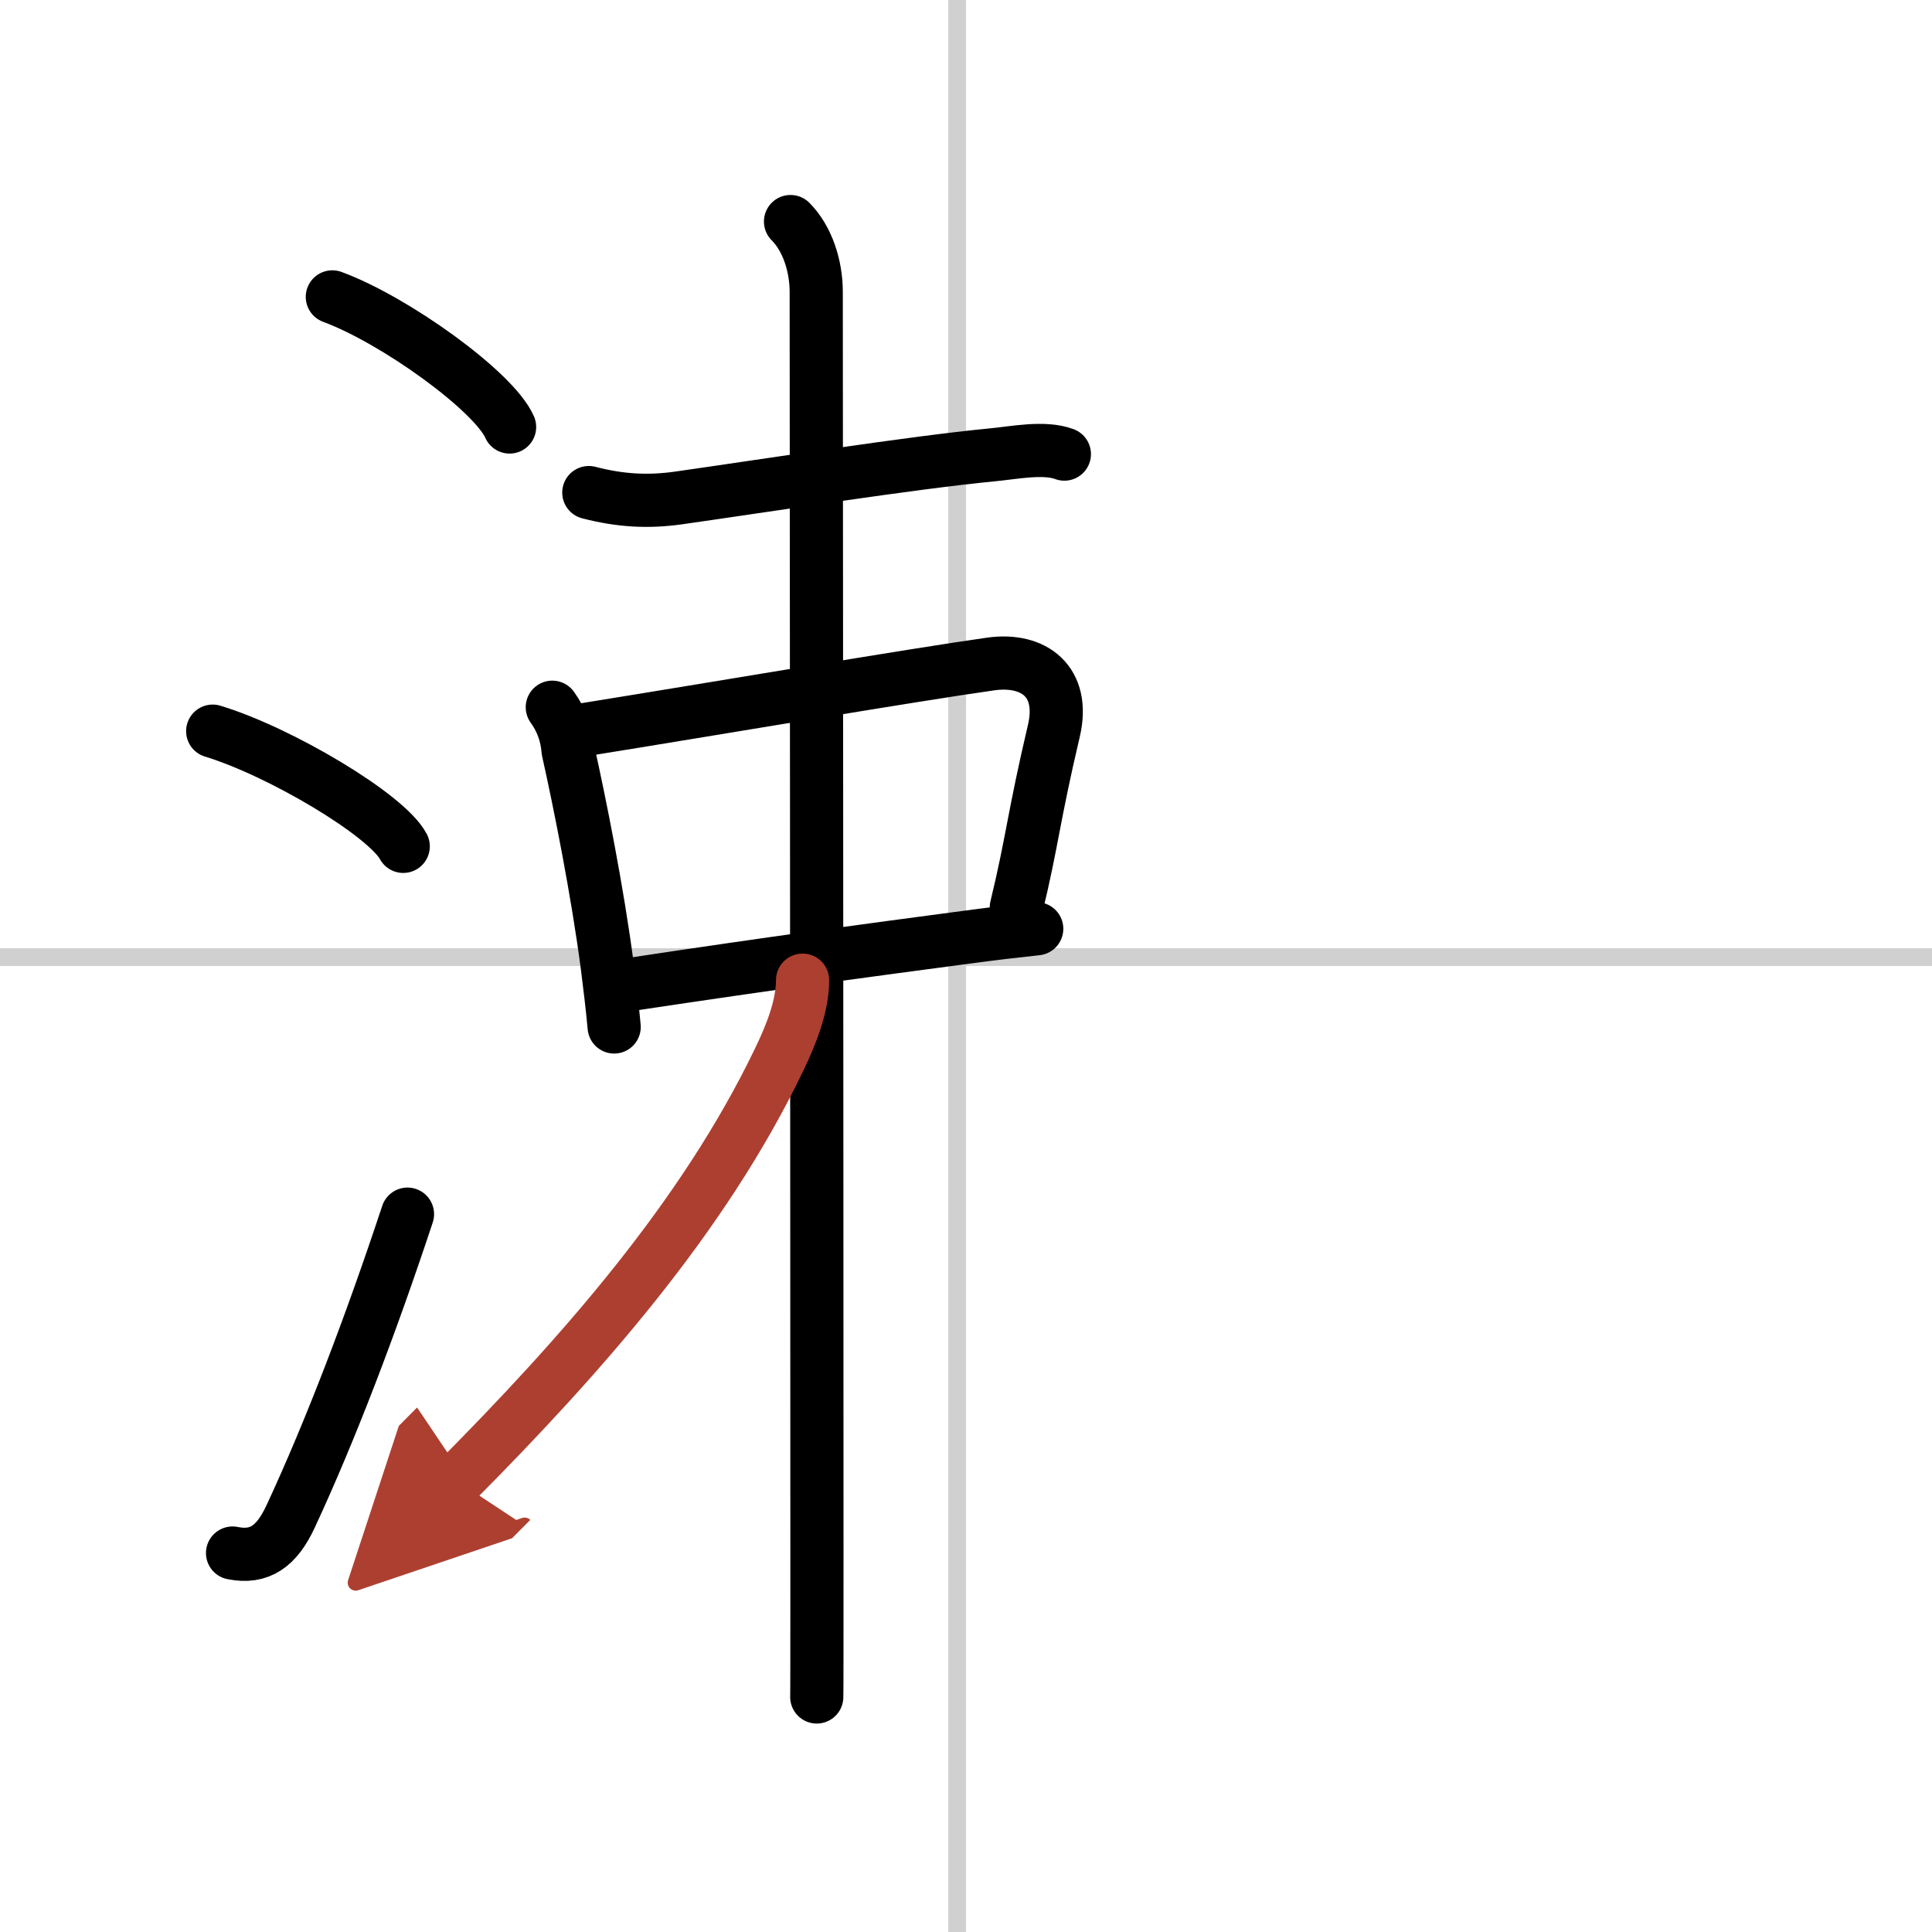 <svg width="400" height="400" viewBox="0 0 109 109" xmlns="http://www.w3.org/2000/svg"><defs><marker id="a" markerWidth="4" orient="auto" refX="1" refY="5" viewBox="0 0 10 10"><polyline points="0 0 10 5 0 10 1 5" fill="#ad3f31" stroke="#ad3f31"/></marker></defs><g fill="none" stroke="#000" stroke-linecap="round" stroke-linejoin="round" stroke-width="3"><rect width="100%" height="100%" fill="#fff" stroke="#fff"/><line x1="54" x2="54" y2="109" stroke="#d0d0d0" stroke-width="1"/><line x2="109" y1="54" y2="54" stroke="#d0d0d0" stroke-width="1"/><path d="m18.75 16.75c3.53 1.3 9.12 5.33 10 7.34"/><path d="m12 41.25c3.79 1.15 9.8 4.72 10.75 6.5"/><path d="m13.12 87.62c1.53 0.31 2.49-0.38 3.27-2.05 2.27-4.88 4.54-10.85 6.6-17.07"/><path d="M33.22,27.79c1.78,0.46,3.33,0.55,5.09,0.3C43.17,27.4,51.42,26.1,56,25.66c1.19-0.11,2.9-0.47,4.05-0.04"/><path d="m31.16 39.9c0.52 0.72 0.82 1.54 0.89 2.44 0.67 3 1.66 7.96 2.21 12.16 0.15 1.18 0.29 2.34 0.39 3.44"/><path d="m33.06 41.15c7.03-1.13 18.51-3.08 22.84-3.69 2.45-0.34 4.2 1.01 3.56 3.76-1.17 4.97-1.2 6.17-2.12 9.97"/><path d="m35.5 55.55c8.62-1.3 13.37-1.92 19.23-2.7 1.35-0.18 2.62-0.33 3.76-0.45"/><path d="m44.6 12.5c0.95 0.95 1.45 2.5 1.45 3.97 0 0.68 0.04 51.07 0.04 71.15 0 4.85 0 7.93-0.01 8.12"/><path d="m45.28 55.3c0 1.45-0.63 3.06-1.35 4.54-4.27 8.87-11.18 16.66-18.16 23.7" marker-end="url(#a)" stroke="#ad3f31"/></g></svg>
